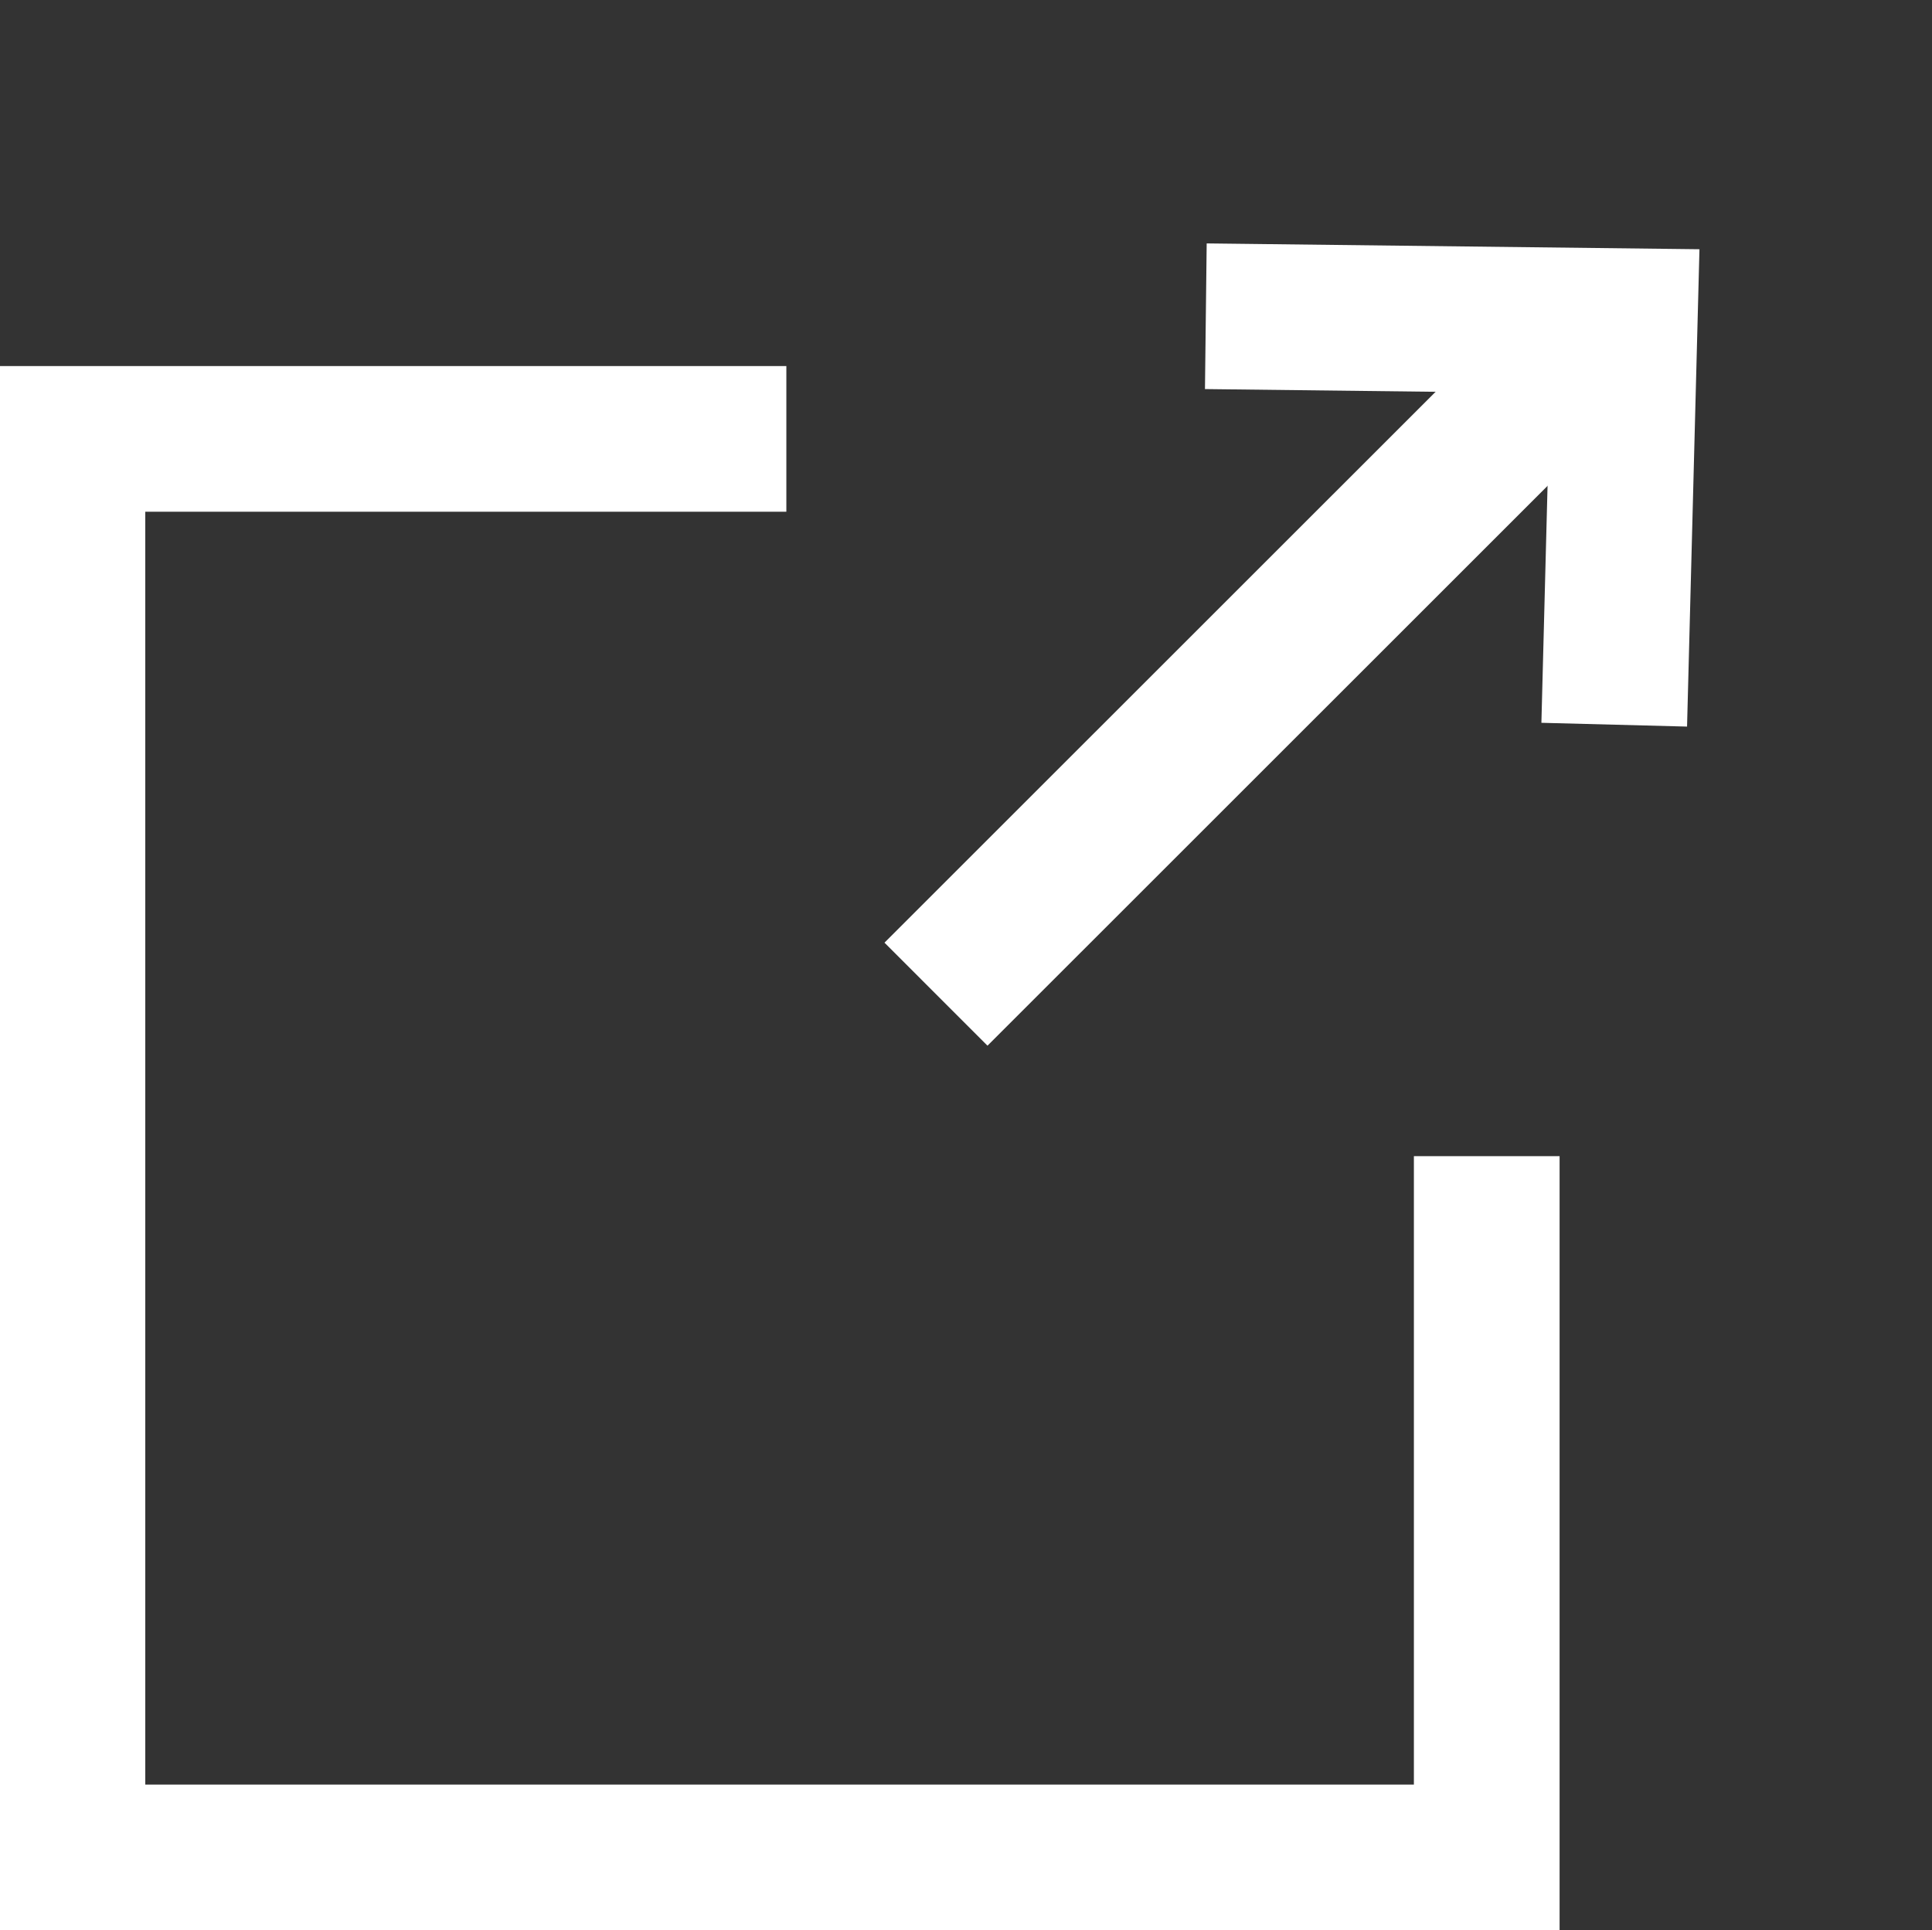 <svg xmlns="http://www.w3.org/2000/svg" width="13.26" height="13.251"><rect width="100%" height="100%" fill="#333333" stroke="none"/><g data-name="グループ 7" fill="none" stroke="#fff"><g data-name="グループ 6"><path data-name="パス 1" d="m6.424 6.825 4.674-4.673"/><path data-name="パス 2" d="m8.276 2.171 2.875.034-.072 2.77"/></g><path data-name="パス 3" d="M5.397 3.013h-4.9v9.738h9.707V7.937"/></g></svg>